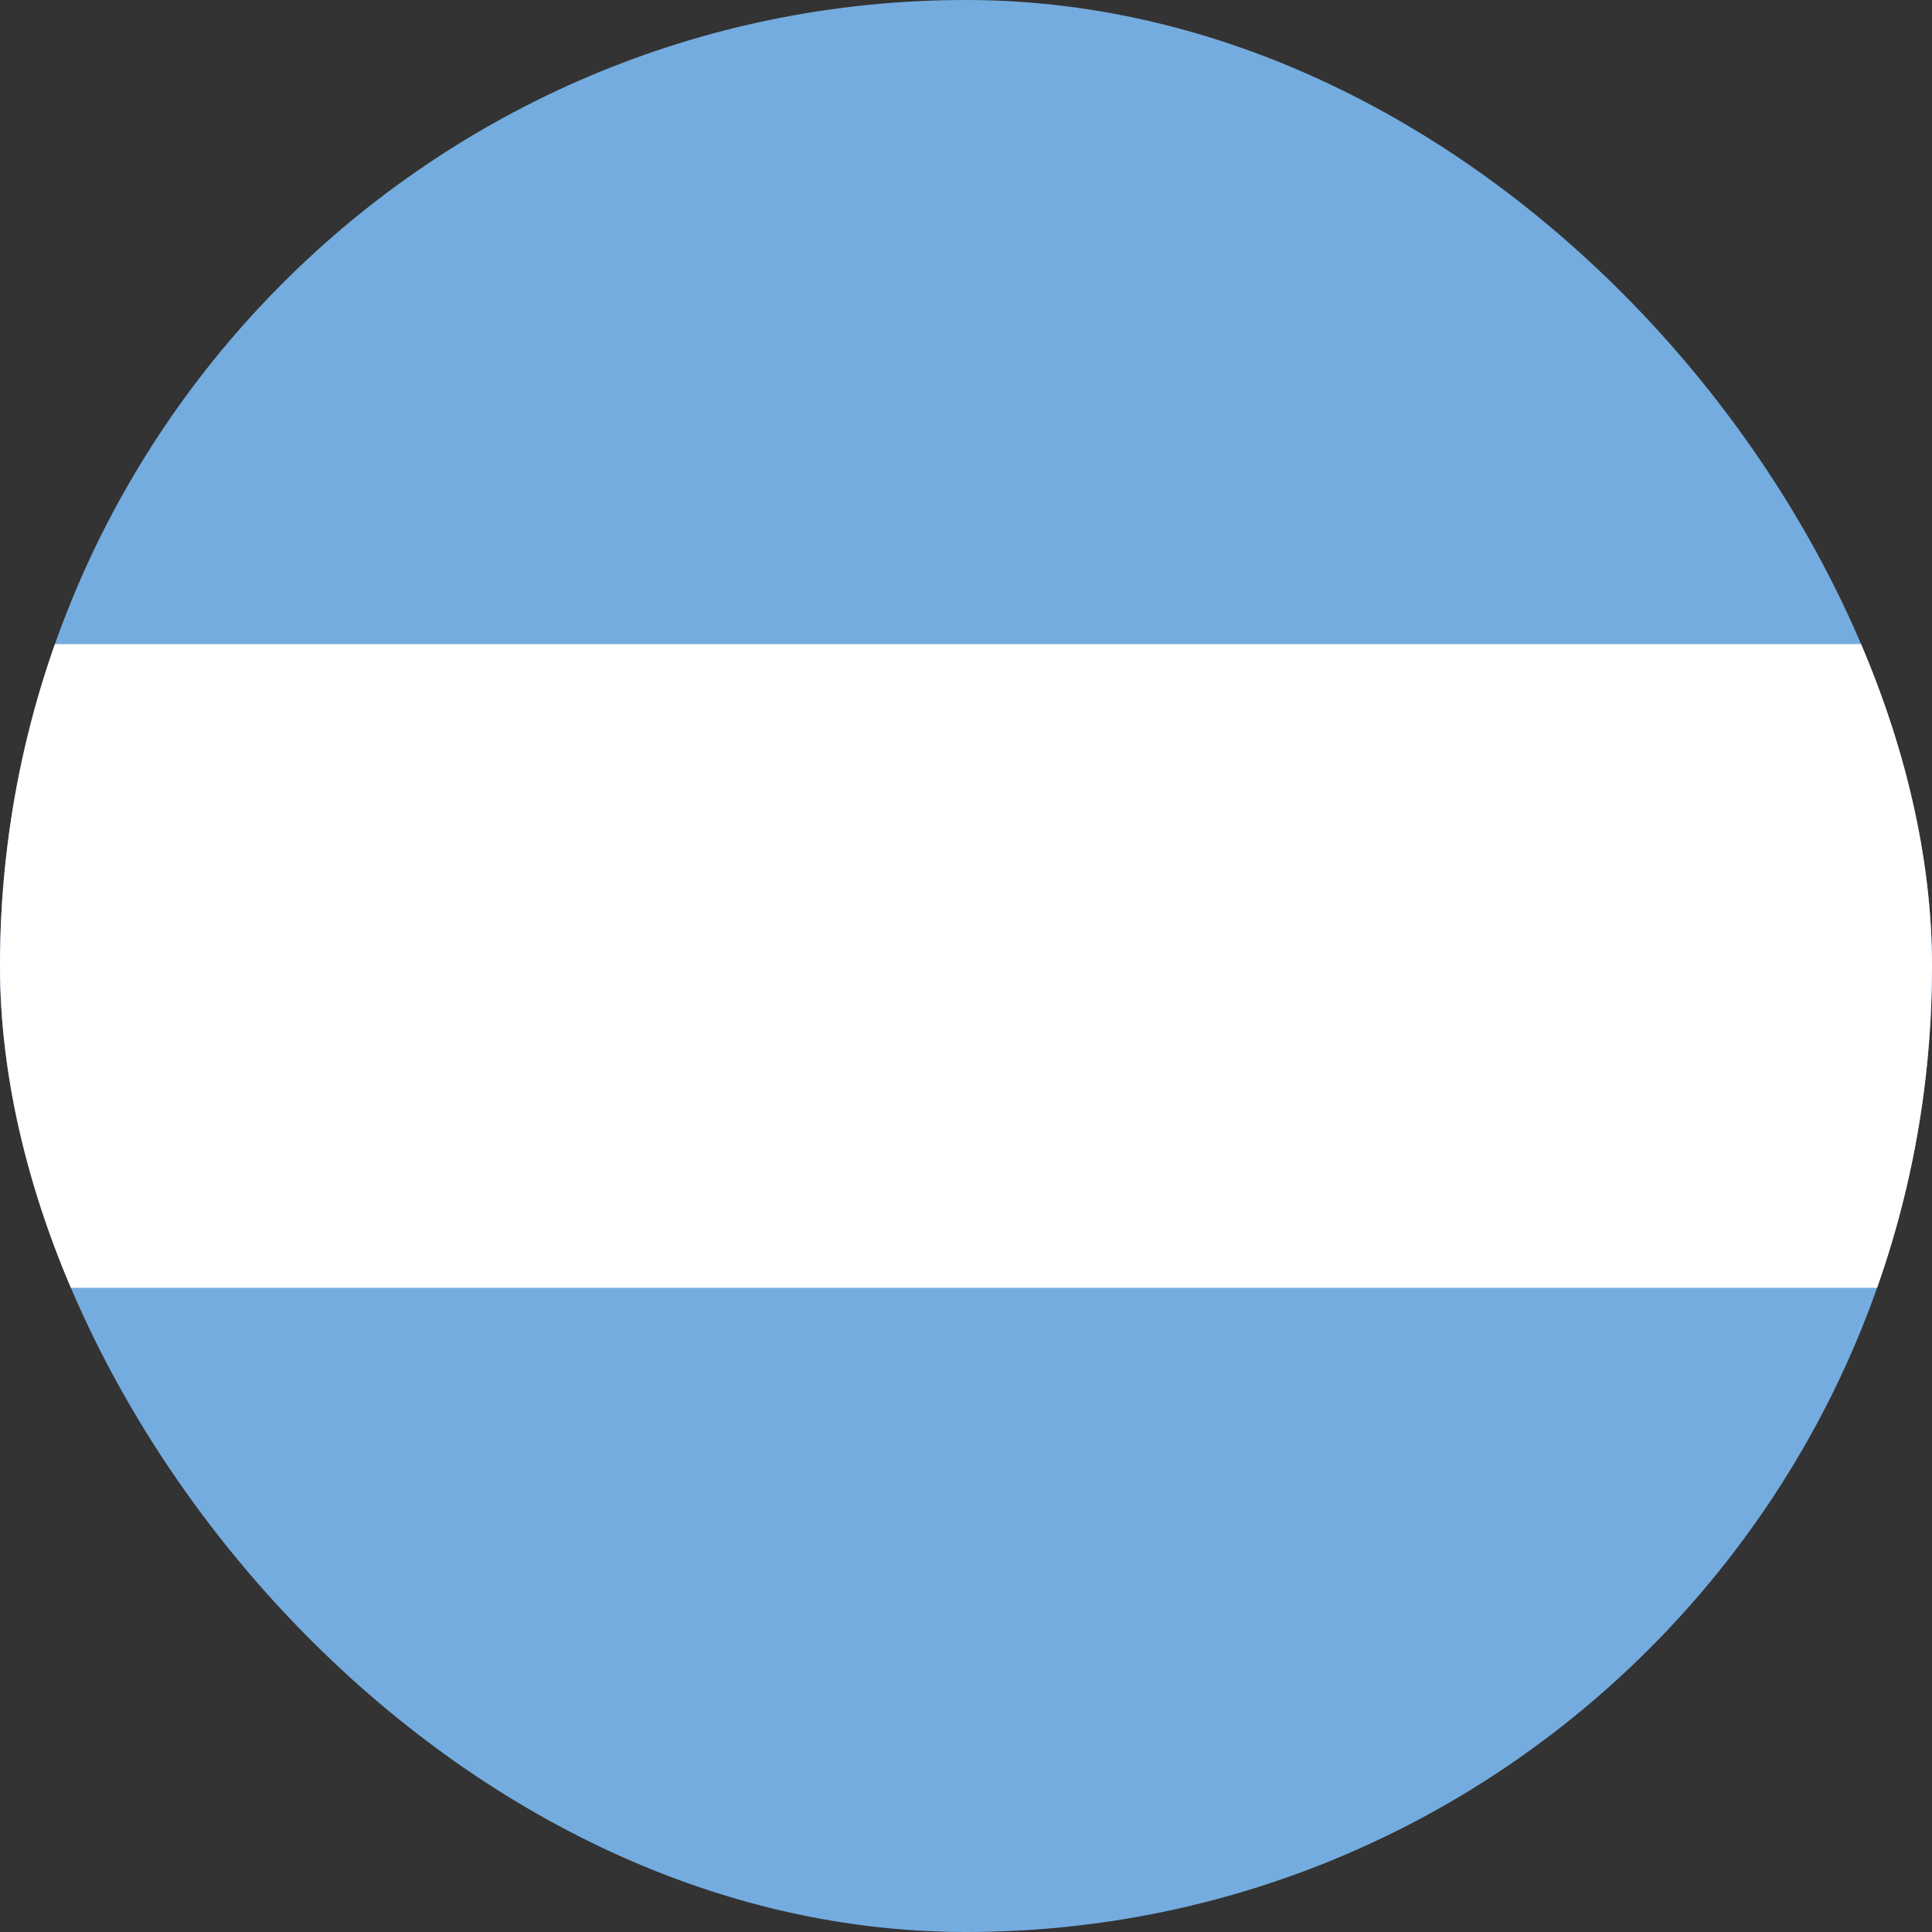 <svg width="16" height="16" viewBox="0 0 16 16" fill="none" xmlns="http://www.w3.org/2000/svg">
<rect x="0" y="0" width="16" height="16" fill="#333333" stroke="none"/>
<g clip-path="url(#clip0_129_2719)">
<path d="M0 0H16V16H0V0Z" fill="#74ACDF"/>
<path d="M0 5.334H16V10.665H0V5.334Z" fill="white"/>
</g>
<defs>
<clipPath id="clip0_129_2719">
<rect width="16" height="16" rx="8" fill="white"/>
</clipPath>
</defs>
</svg>

